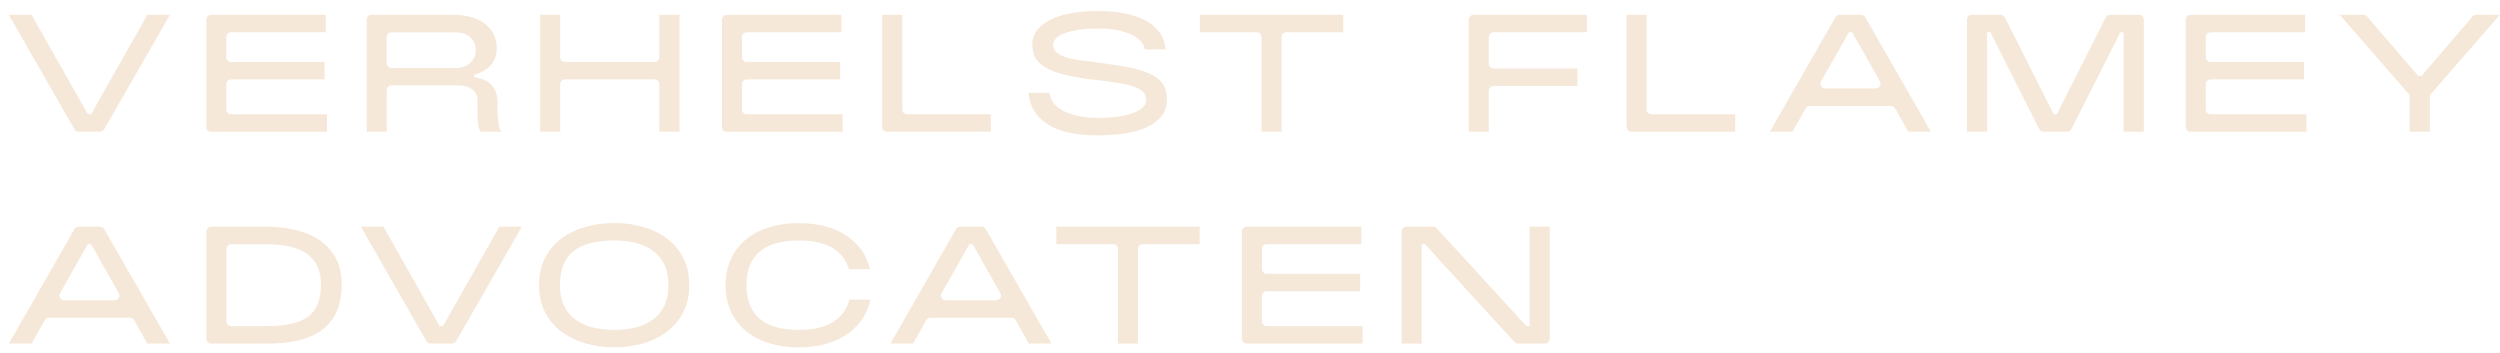 <svg xmlns="http://www.w3.org/2000/svg" width="170" height="24" viewBox="0 0 170 24" fill="none"><path d="M0.606 1.006H2.146L5.969 7.765H6.195L10.018 1.006H11.558L7.081 8.795C7.023 8.893 6.916 8.955 6.801 8.955H5.343C5.227 8.955 5.12 8.893 5.063 8.795L0.598 1.006H0.606Z" fill="#F6E8D8"></path><path d="M14.03 1.326C14.03 1.15 14.174 1.006 14.351 1.006H22.152V2.196H15.71C15.533 2.196 15.389 2.34 15.389 2.516V3.891C15.389 4.067 15.533 4.211 15.71 4.211H22.066V5.401H15.71C15.533 5.401 15.389 5.545 15.389 5.721V7.449C15.389 7.625 15.533 7.769 15.71 7.769H22.235V8.959H14.347C14.17 8.959 14.025 8.815 14.025 8.639V1.33L14.03 1.326Z" fill="#F6E8D8"></path><path d="M30.955 4.621C31.387 4.621 31.729 4.506 31.98 4.281C32.228 4.051 32.351 3.764 32.351 3.411C32.351 3.025 32.219 2.725 31.96 2.516C31.7 2.303 31.363 2.2 30.955 2.2H26.613C26.436 2.2 26.292 2.344 26.292 2.52V4.305C26.292 4.482 26.436 4.625 26.613 4.625H30.955V4.621ZM24.929 1.326C24.929 1.15 25.073 1.006 25.25 1.006H30.872C31.321 1.006 31.729 1.064 32.092 1.174C32.454 1.285 32.759 1.441 33.006 1.642C33.257 1.839 33.447 2.077 33.579 2.348C33.71 2.619 33.781 2.922 33.781 3.251C33.781 3.53 33.735 3.772 33.649 3.977C33.562 4.182 33.443 4.359 33.298 4.506C33.154 4.654 32.99 4.773 32.804 4.868C32.619 4.958 32.425 5.036 32.228 5.101V5.245C32.413 5.27 32.598 5.311 32.788 5.376C32.977 5.438 33.146 5.536 33.298 5.664C33.451 5.791 33.579 5.959 33.678 6.168C33.781 6.378 33.83 6.64 33.83 6.96V7.363C33.83 7.576 33.838 7.798 33.859 8.036C33.879 8.274 33.912 8.483 33.958 8.672C34.003 8.86 34.069 8.955 34.155 8.955H32.747C32.693 8.955 32.644 8.914 32.606 8.828C32.569 8.741 32.545 8.631 32.524 8.499C32.504 8.364 32.491 8.212 32.483 8.048C32.475 7.884 32.471 7.724 32.467 7.564C32.467 7.404 32.467 7.256 32.467 7.125C32.467 6.993 32.475 6.891 32.475 6.817C32.475 6.538 32.364 6.3 32.141 6.103C31.919 5.906 31.589 5.807 31.144 5.807H26.622C26.445 5.807 26.3 5.951 26.3 6.127V8.955H24.937V1.326H24.929Z" fill="#F6E8D8"></path><path d="M36.73 1.006H38.093V3.891C38.093 4.067 38.237 4.211 38.414 4.211H44.51C44.687 4.211 44.832 4.067 44.832 3.891V1.006H46.207V8.955H44.832V5.721C44.832 5.545 44.687 5.401 44.51 5.401H38.414C38.237 5.401 38.093 5.545 38.093 5.721V8.955H36.73V1.006Z" fill="#F6E8D8"></path><path d="M49.095 1.326C49.095 1.15 49.239 1.006 49.416 1.006H57.218V2.196H50.776C50.598 2.196 50.454 2.34 50.454 2.516V3.891C50.454 4.067 50.598 4.211 50.776 4.211H57.131V5.401H50.776C50.598 5.401 50.454 5.545 50.454 5.721V7.449C50.454 7.625 50.598 7.769 50.776 7.769H57.3V8.959H49.412C49.235 8.959 49.091 8.815 49.091 8.639V1.33L49.095 1.326Z" fill="#F6E8D8"></path><path d="M59.989 1.006H61.353V7.445C61.353 7.621 61.497 7.765 61.674 7.765H67.379V8.955H60.31C60.133 8.955 59.989 8.811 59.989 8.635V1.006Z" fill="#F6E8D8"></path><path d="M71.371 6.324C71.387 6.517 71.457 6.714 71.589 6.919C71.717 7.125 71.914 7.305 72.178 7.465C72.442 7.625 72.779 7.756 73.191 7.859C73.599 7.962 74.089 8.015 74.649 8.015C75.123 8.015 75.56 7.986 75.959 7.937C76.359 7.888 76.705 7.806 77.001 7.703C77.298 7.601 77.529 7.473 77.693 7.326C77.858 7.178 77.941 7.005 77.941 6.813C77.941 6.583 77.866 6.39 77.722 6.242C77.578 6.095 77.352 5.971 77.047 5.869C76.742 5.77 76.347 5.684 75.86 5.61C75.374 5.536 74.785 5.463 74.093 5.385C73.315 5.29 72.672 5.167 72.17 5.023C71.667 4.88 71.272 4.712 70.975 4.515C70.683 4.318 70.481 4.1 70.366 3.854C70.254 3.612 70.197 3.341 70.197 3.046C70.197 2.66 70.312 2.323 70.539 2.036C70.769 1.749 71.082 1.507 71.486 1.314C71.886 1.121 72.355 0.977 72.895 0.887C73.434 0.797 74.015 0.748 74.641 0.748C75.407 0.748 76.07 0.813 76.631 0.94C77.195 1.068 77.665 1.248 78.048 1.482C78.427 1.716 78.719 1.991 78.917 2.311C79.114 2.631 79.226 2.98 79.259 3.357H77.838C77.829 3.189 77.755 3.021 77.619 2.853C77.483 2.684 77.281 2.533 77.022 2.397C76.758 2.262 76.433 2.151 76.033 2.065C75.634 1.983 75.173 1.938 74.641 1.938C74.192 1.938 73.78 1.966 73.406 2.016C73.031 2.069 72.713 2.143 72.446 2.237C72.182 2.332 71.976 2.451 71.832 2.586C71.688 2.721 71.614 2.873 71.614 3.041C71.614 3.275 71.704 3.456 71.886 3.595C72.067 3.731 72.293 3.842 72.565 3.92C72.837 4.002 73.138 4.059 73.463 4.1C73.789 4.141 74.102 4.178 74.398 4.219C75.226 4.322 75.947 4.433 76.569 4.543C77.187 4.658 77.706 4.802 78.118 4.982C78.529 5.163 78.843 5.389 79.044 5.668C79.25 5.947 79.353 6.304 79.353 6.743C79.353 7.182 79.234 7.572 78.991 7.884C78.752 8.196 78.418 8.45 77.998 8.647C77.578 8.844 77.076 8.988 76.503 9.074C75.93 9.16 75.308 9.205 74.641 9.205C73.138 9.205 71.997 8.946 71.214 8.434C70.432 7.921 70.007 7.219 69.941 6.32H71.362L71.371 6.324Z" fill="#F6E8D8"></path><path d="M85.787 2.516C85.787 2.34 85.643 2.196 85.466 2.196H81.594V1.006H91.343V2.196H87.472C87.294 2.196 87.15 2.34 87.15 2.516V8.955H85.787V2.516Z" fill="#F6E8D8"></path><path d="M99.874 1.334C99.874 1.154 100.022 1.006 100.204 1.006H107.914V2.196H101.567C101.386 2.196 101.237 2.344 101.237 2.524V4.33C101.237 4.511 101.386 4.658 101.567 4.658H107.264V5.848H101.567C101.386 5.848 101.237 5.996 101.237 6.177V8.959H99.874V1.338V1.334Z" fill="#F6E8D8"></path><path d="M110.604 1.006H111.968V7.441C111.968 7.621 112.116 7.769 112.297 7.769H117.994V8.959H110.934C110.753 8.959 110.604 8.811 110.604 8.631V1.01V1.006Z" fill="#F6E8D8"></path><path d="M127.541 6.012C127.793 6.012 127.953 5.742 127.83 5.524L125.947 2.196H125.721L123.838 5.524C123.715 5.742 123.875 6.012 124.127 6.012H127.546H127.541ZM125.099 1.006H126.549C126.668 1.006 126.775 1.068 126.833 1.17L131.306 8.955H129.762L128.868 7.371C128.81 7.268 128.699 7.202 128.579 7.202H123.072C122.953 7.202 122.842 7.268 122.784 7.371L121.89 8.955H120.35L124.81 1.17C124.868 1.068 124.975 1.006 125.095 1.006" fill="#F6E8D8"></path><path d="M134.074 1.006H136.039C136.162 1.006 136.278 1.076 136.331 1.187L139.651 7.765H139.869L143.189 1.187C143.247 1.076 143.358 1.006 143.482 1.006H145.447C145.628 1.006 145.776 1.154 145.776 1.334V8.955H144.404V2.196H144.186L140.858 8.774C140.8 8.885 140.689 8.955 140.566 8.955H138.959C138.836 8.955 138.72 8.885 138.667 8.774L135.347 2.196H135.12V8.955H133.757V1.334C133.757 1.154 133.905 1.006 134.086 1.006" fill="#F6E8D8"></path><path d="M148.631 1.334C148.631 1.154 148.779 1.006 148.96 1.006H156.754V2.196H150.316C150.138 2.196 149.994 2.34 149.994 2.516V3.891C149.994 4.067 150.138 4.211 150.316 4.211H156.671V5.401H150.324C150.143 5.401 149.994 5.549 149.994 5.729V7.441C149.994 7.621 150.143 7.769 150.324 7.769H156.84V8.959H148.96C148.779 8.959 148.631 8.811 148.631 8.631V1.334Z" fill="#F6E8D8"></path><path d="M163.863 6.591C163.863 6.513 163.834 6.435 163.781 6.378L159.102 1.006H160.712C160.807 1.006 160.897 1.047 160.959 1.121L164.44 5.163H164.666L168.135 1.121C168.196 1.047 168.287 1.006 168.386 1.006H169.992L165.313 6.378C165.259 6.439 165.231 6.513 165.231 6.591V8.955H163.855V6.591H163.863Z" fill="#F6E8D8"></path><path d="M7.793 20.424C8.044 20.424 8.201 20.153 8.077 19.936L6.195 16.604H5.968L4.086 19.936C3.962 20.153 4.123 20.424 4.37 20.424H7.793ZM5.351 15.414H6.8C6.92 15.414 7.027 15.475 7.085 15.578L11.558 23.362H10.017L9.124 21.778C9.066 21.676 8.955 21.61 8.839 21.61H3.328C3.209 21.61 3.102 21.676 3.04 21.778L2.146 23.362H0.605L5.066 15.578C5.124 15.475 5.231 15.414 5.351 15.414Z" fill="#F6E8D8"></path><path d="M15.393 21.848C15.393 22.029 15.541 22.177 15.722 22.177H18.132C18.808 22.177 19.38 22.123 19.85 22.008C20.319 21.898 20.698 21.725 20.991 21.499C21.279 21.27 21.489 20.978 21.625 20.617C21.757 20.256 21.823 19.833 21.823 19.345C21.823 18.857 21.74 18.43 21.571 18.085C21.402 17.741 21.16 17.457 20.834 17.236C20.513 17.014 20.126 16.858 19.673 16.756C19.22 16.657 18.709 16.608 18.136 16.608H15.726C15.545 16.608 15.397 16.756 15.397 16.936V21.852L15.393 21.848ZM14.03 15.742C14.03 15.562 14.178 15.414 14.359 15.414H18.128C18.803 15.414 19.45 15.484 20.068 15.631C20.686 15.775 21.234 16.005 21.699 16.317C22.169 16.628 22.544 17.035 22.82 17.527C23.096 18.024 23.235 18.627 23.235 19.341C23.235 20.055 23.116 20.716 22.873 21.229C22.63 21.741 22.288 22.156 21.847 22.472C21.407 22.788 20.871 23.018 20.241 23.157C19.611 23.297 18.906 23.366 18.124 23.366H14.355C14.174 23.366 14.025 23.219 14.025 23.038V15.742H14.03Z" fill="#F6E8D8"></path><path d="M24.533 15.414H26.074L29.896 22.172H30.127L33.949 15.414H35.49L31.017 23.198C30.959 23.301 30.848 23.362 30.732 23.362H29.282C29.163 23.362 29.056 23.301 28.998 23.198L24.537 15.414H24.533Z" fill="#F6E8D8"></path><path d="M38.076 19.39C38.076 20.383 38.394 21.138 39.028 21.655C39.662 22.172 40.577 22.431 41.767 22.431C42.957 22.431 43.859 22.172 44.494 21.655C45.132 21.138 45.453 20.383 45.453 19.39C45.453 18.397 45.136 17.642 44.494 17.129C43.855 16.612 42.945 16.353 41.767 16.353C41.108 16.353 40.544 16.419 40.078 16.55C39.613 16.682 39.23 16.879 38.933 17.133C38.636 17.387 38.418 17.703 38.282 18.081C38.146 18.459 38.076 18.893 38.076 19.39ZM36.655 19.39C36.655 18.688 36.791 18.069 37.063 17.539C37.335 17.01 37.71 16.571 38.179 16.218C38.649 15.865 39.193 15.602 39.81 15.426C40.428 15.249 41.079 15.163 41.763 15.163C42.447 15.163 43.106 15.254 43.719 15.426C44.333 15.602 44.877 15.865 45.346 16.218C45.816 16.571 46.187 17.01 46.463 17.539C46.734 18.069 46.87 18.684 46.87 19.39C46.87 20.096 46.734 20.699 46.467 21.22C46.199 21.745 45.832 22.184 45.371 22.541C44.91 22.899 44.37 23.165 43.752 23.346C43.135 23.526 42.471 23.617 41.763 23.617C41.054 23.617 40.416 23.526 39.798 23.346C39.18 23.165 38.636 22.899 38.171 22.55C37.706 22.197 37.335 21.758 37.063 21.228C36.791 20.699 36.655 20.088 36.655 19.39Z" fill="#F6E8D8"></path><path d="M57.724 18.299C57.531 17.658 57.152 17.174 56.587 16.846C56.019 16.518 55.265 16.354 54.314 16.354C53.115 16.354 52.225 16.612 51.636 17.129C51.051 17.646 50.759 18.401 50.759 19.39C50.759 20.379 51.051 21.138 51.636 21.655C52.221 22.172 53.115 22.431 54.314 22.431C55.294 22.431 56.068 22.254 56.633 21.91C57.197 21.561 57.576 21.052 57.761 20.379H59.182C59.063 20.933 58.849 21.409 58.548 21.815C58.247 22.218 57.881 22.554 57.452 22.825C57.024 23.091 56.542 23.293 56.007 23.424C55.471 23.555 54.907 23.625 54.314 23.625C53.622 23.625 52.975 23.535 52.374 23.358C51.772 23.182 51.245 22.919 50.796 22.566C50.347 22.213 49.993 21.774 49.729 21.245C49.466 20.716 49.338 20.1 49.338 19.394C49.338 18.688 49.47 18.073 49.729 17.548C49.989 17.018 50.347 16.579 50.796 16.226C51.245 15.873 51.772 15.611 52.374 15.434C52.975 15.258 53.622 15.172 54.314 15.172C54.898 15.172 55.455 15.233 55.982 15.356C56.509 15.479 56.987 15.672 57.415 15.931C57.844 16.193 58.21 16.518 58.511 16.907C58.812 17.301 59.026 17.765 59.158 18.303H57.724V18.299Z" fill="#F6E8D8"></path><path d="M67.733 20.424C67.985 20.424 68.141 20.153 68.022 19.936L66.139 16.604H65.913L64.03 19.936C63.907 20.153 64.063 20.424 64.315 20.424H67.737H67.733ZM65.295 15.414H66.745C66.864 15.414 66.971 15.475 67.029 15.578L71.502 23.362H69.962L69.068 21.778C69.01 21.676 68.899 21.61 68.78 21.61H63.268C63.149 21.61 63.042 21.676 62.984 21.778L62.09 23.362H60.55L65.011 15.578C65.068 15.475 65.18 15.414 65.295 15.414Z" fill="#F6E8D8"></path><path d="M76.025 16.932C76.025 16.752 75.877 16.604 75.696 16.604H71.828V15.414H81.578V16.604H77.71C77.529 16.604 77.38 16.752 77.38 16.932V23.366H76.017V16.932H76.025Z" fill="#F6E8D8"></path><path d="M84.448 15.742C84.448 15.562 84.597 15.414 84.778 15.414H92.575V16.604H86.133C85.956 16.604 85.812 16.747 85.812 16.924V18.299C85.812 18.475 85.956 18.619 86.133 18.619H92.489V19.809H86.137C85.956 19.809 85.808 19.956 85.808 20.137V21.848C85.808 22.029 85.956 22.177 86.137 22.177H92.657V23.366H84.778C84.597 23.366 84.448 23.219 84.448 23.038V15.742Z" fill="#F6E8D8"></path><path d="M95.636 15.414H97.452C97.543 15.414 97.634 15.451 97.695 15.521L103.796 22.172H104.01V15.414H105.386V23.038C105.386 23.219 105.237 23.366 105.056 23.366H103.227C103.137 23.366 103.046 23.33 102.984 23.26L96.9 16.608H96.674V23.366H95.311V15.746C95.311 15.566 95.459 15.418 95.64 15.418" fill="#F6E8D8"></path></svg>